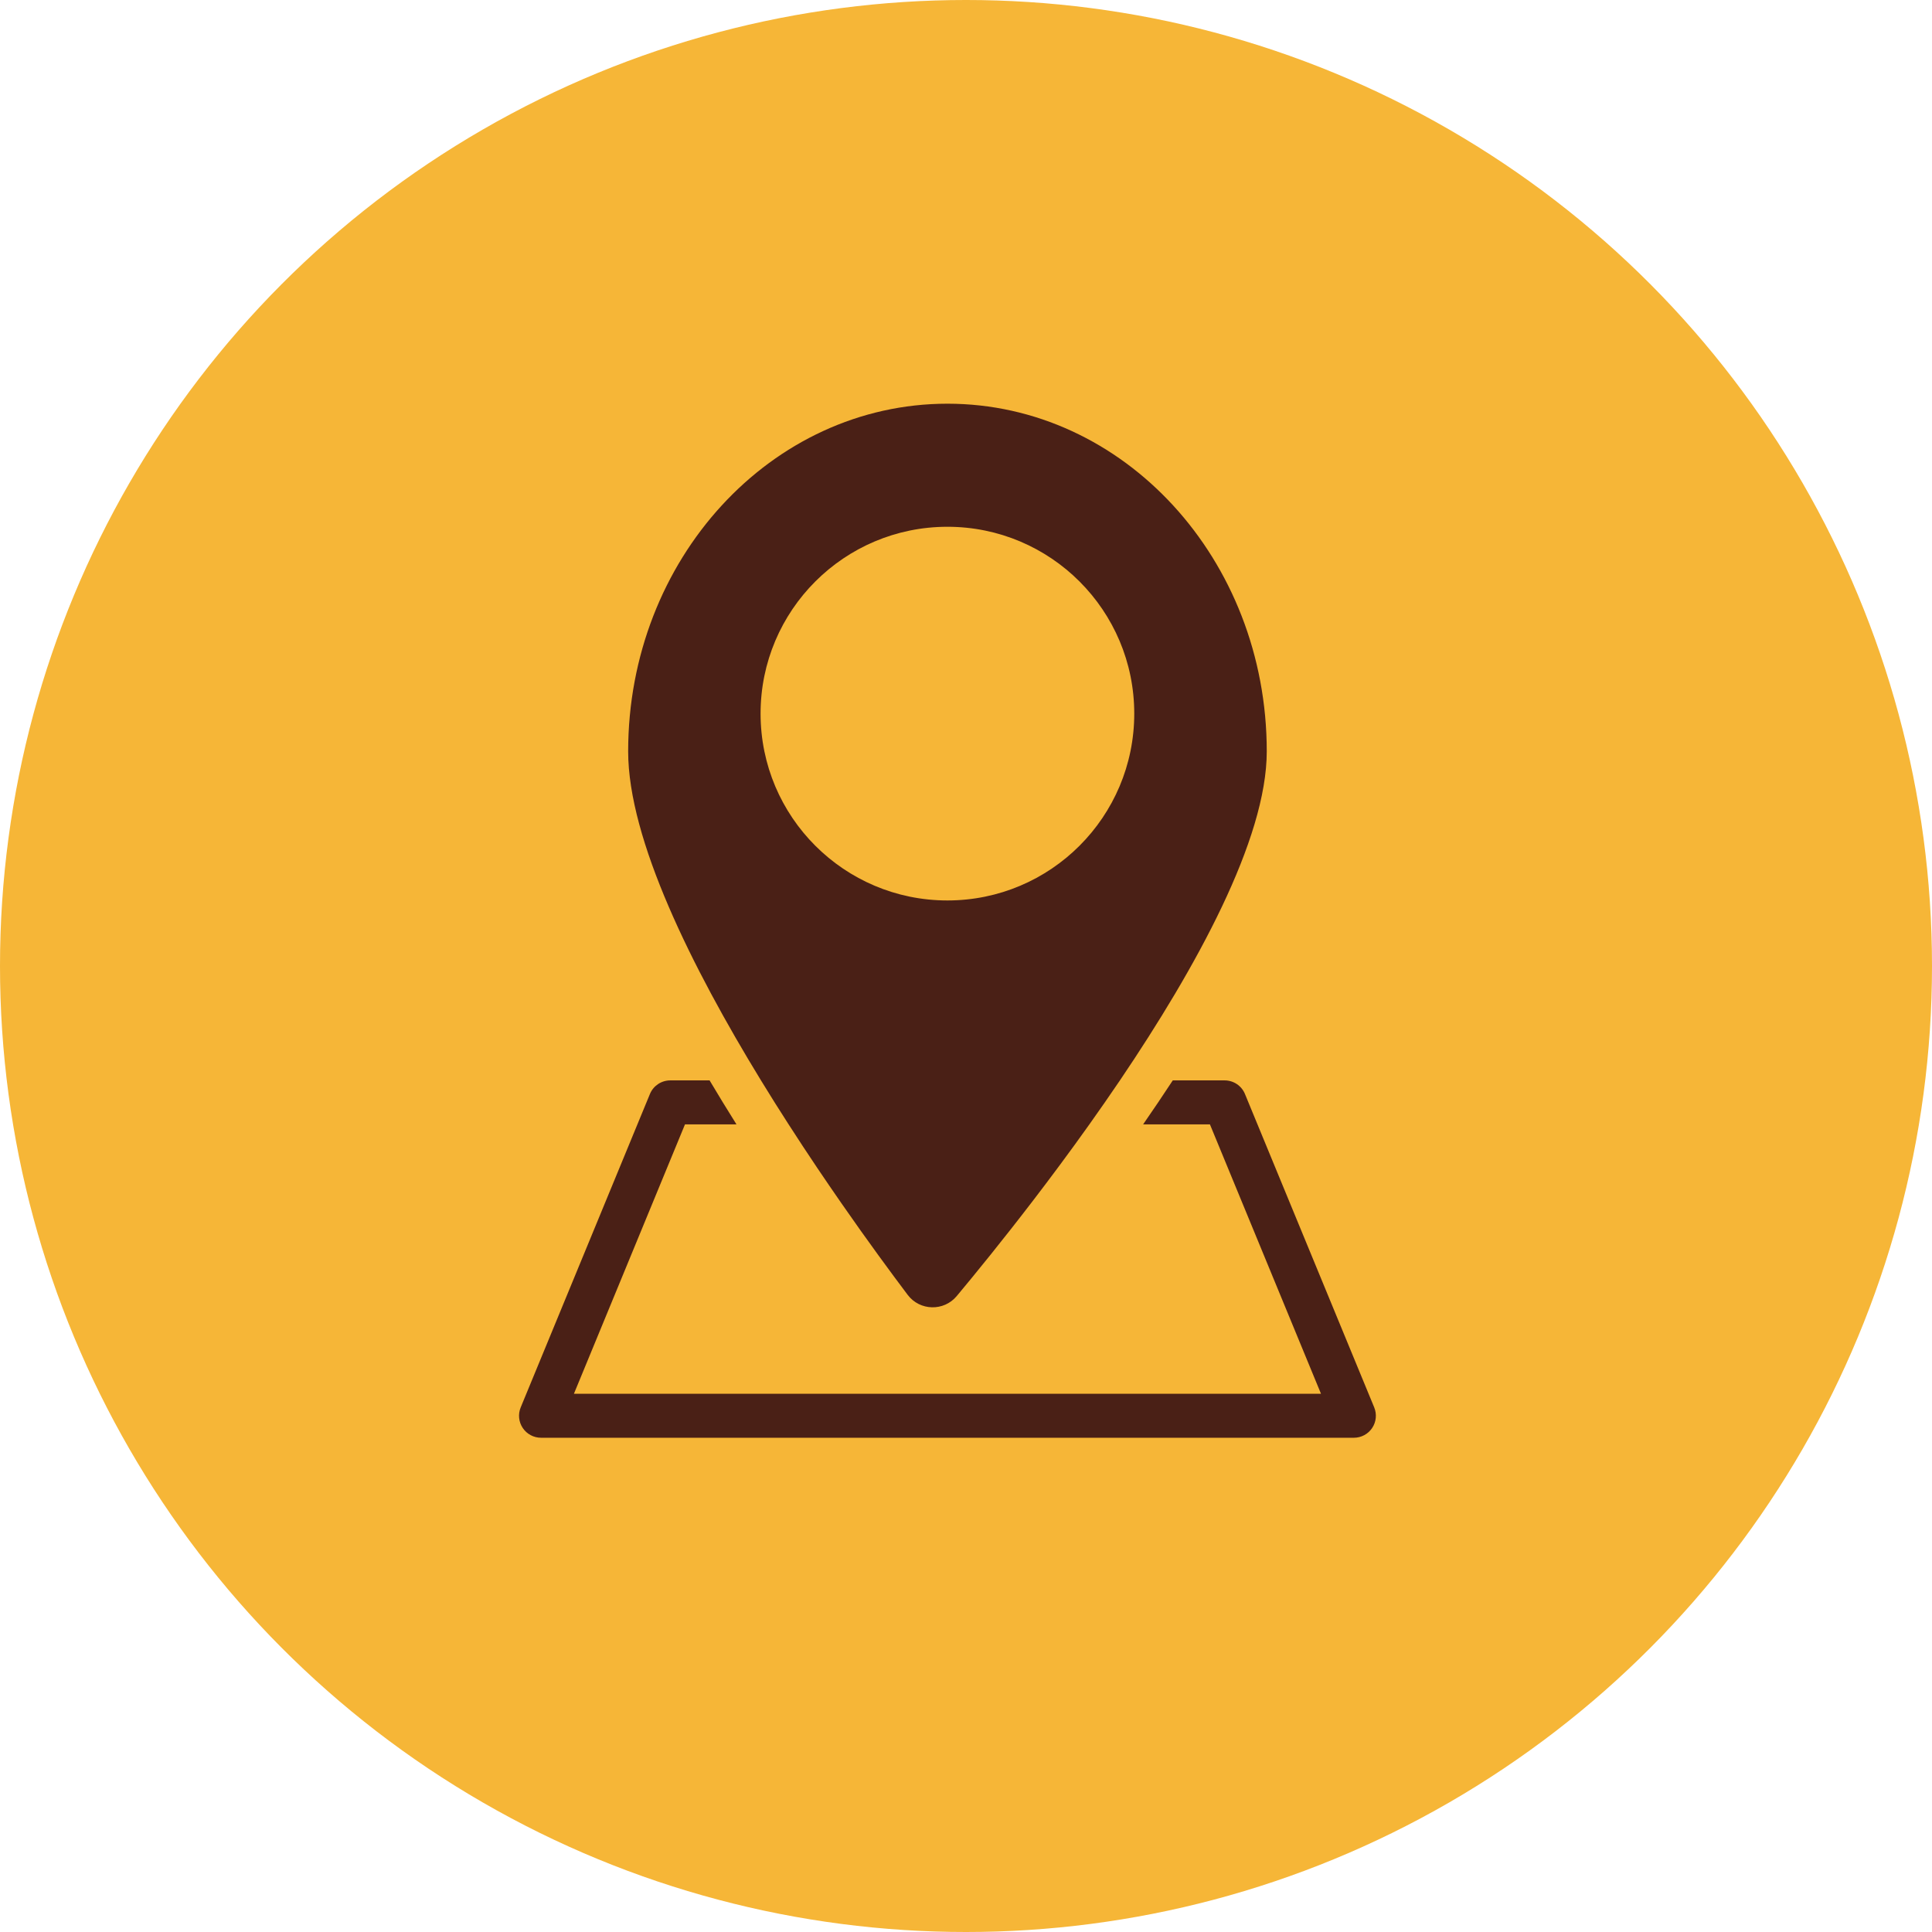 <svg width="67" height="67" viewBox="0 0 67 67" fill="none" xmlns="http://www.w3.org/2000/svg">
<circle cx="33.5" cy="33.5" r="33.5" fill="#F6B637"/>
<g clip-path="url(#clip0_3_5420)">
<path d="M47.656 48.806L43.174 37.939C43.057 37.653 42.778 37.467 42.469 37.467H40.671C40.344 37.966 40.001 38.474 39.643 38.992H41.959L45.811 48.335H19.903L23.755 38.992H25.54C25.215 38.474 24.904 37.966 24.608 37.467H23.245C22.936 37.467 22.657 37.653 22.539 37.939L18.058 48.806C17.96 49.042 17.987 49.31 18.129 49.522C18.27 49.733 18.508 49.86 18.763 49.86H46.951C47.206 49.86 47.444 49.733 47.585 49.522C47.727 49.31 47.753 49.042 47.656 48.806Z" fill="#4A2016"/>
<path d="M27.348 38.992C27.684 39.515 28.019 40.022 28.346 40.509C28.628 40.927 28.904 41.33 29.171 41.715C30.092 43.042 30.909 44.15 31.477 44.904C31.898 45.463 32.731 45.483 33.179 44.946C33.825 44.172 34.774 43.008 35.845 41.609C36.142 41.221 36.448 40.816 36.759 40.396C37.094 39.944 37.436 39.475 37.779 38.992C38.132 38.496 38.486 37.986 38.838 37.467C41.485 33.552 43.93 29.111 43.93 26.058C43.93 19.398 38.972 14 32.857 14C26.741 14 21.784 19.398 21.784 26.058C21.784 29.111 23.995 33.552 26.39 37.467C26.707 37.986 27.028 38.496 27.348 38.992L27.348 38.992ZM26.376 24.747C26.376 21.169 29.277 18.268 32.856 18.268C36.434 18.268 39.335 21.169 39.335 24.747C39.335 28.326 36.434 31.227 32.856 31.227C29.277 31.227 26.376 28.326 26.376 24.747Z" fill="#4A2016"/>
</g>
<defs>
<clipPath id="clip0_3_5420">
<rect width="29.714" height="35.86" fill="white" transform="translate(18 14)"/>
</clipPath>
</defs>
</svg>

